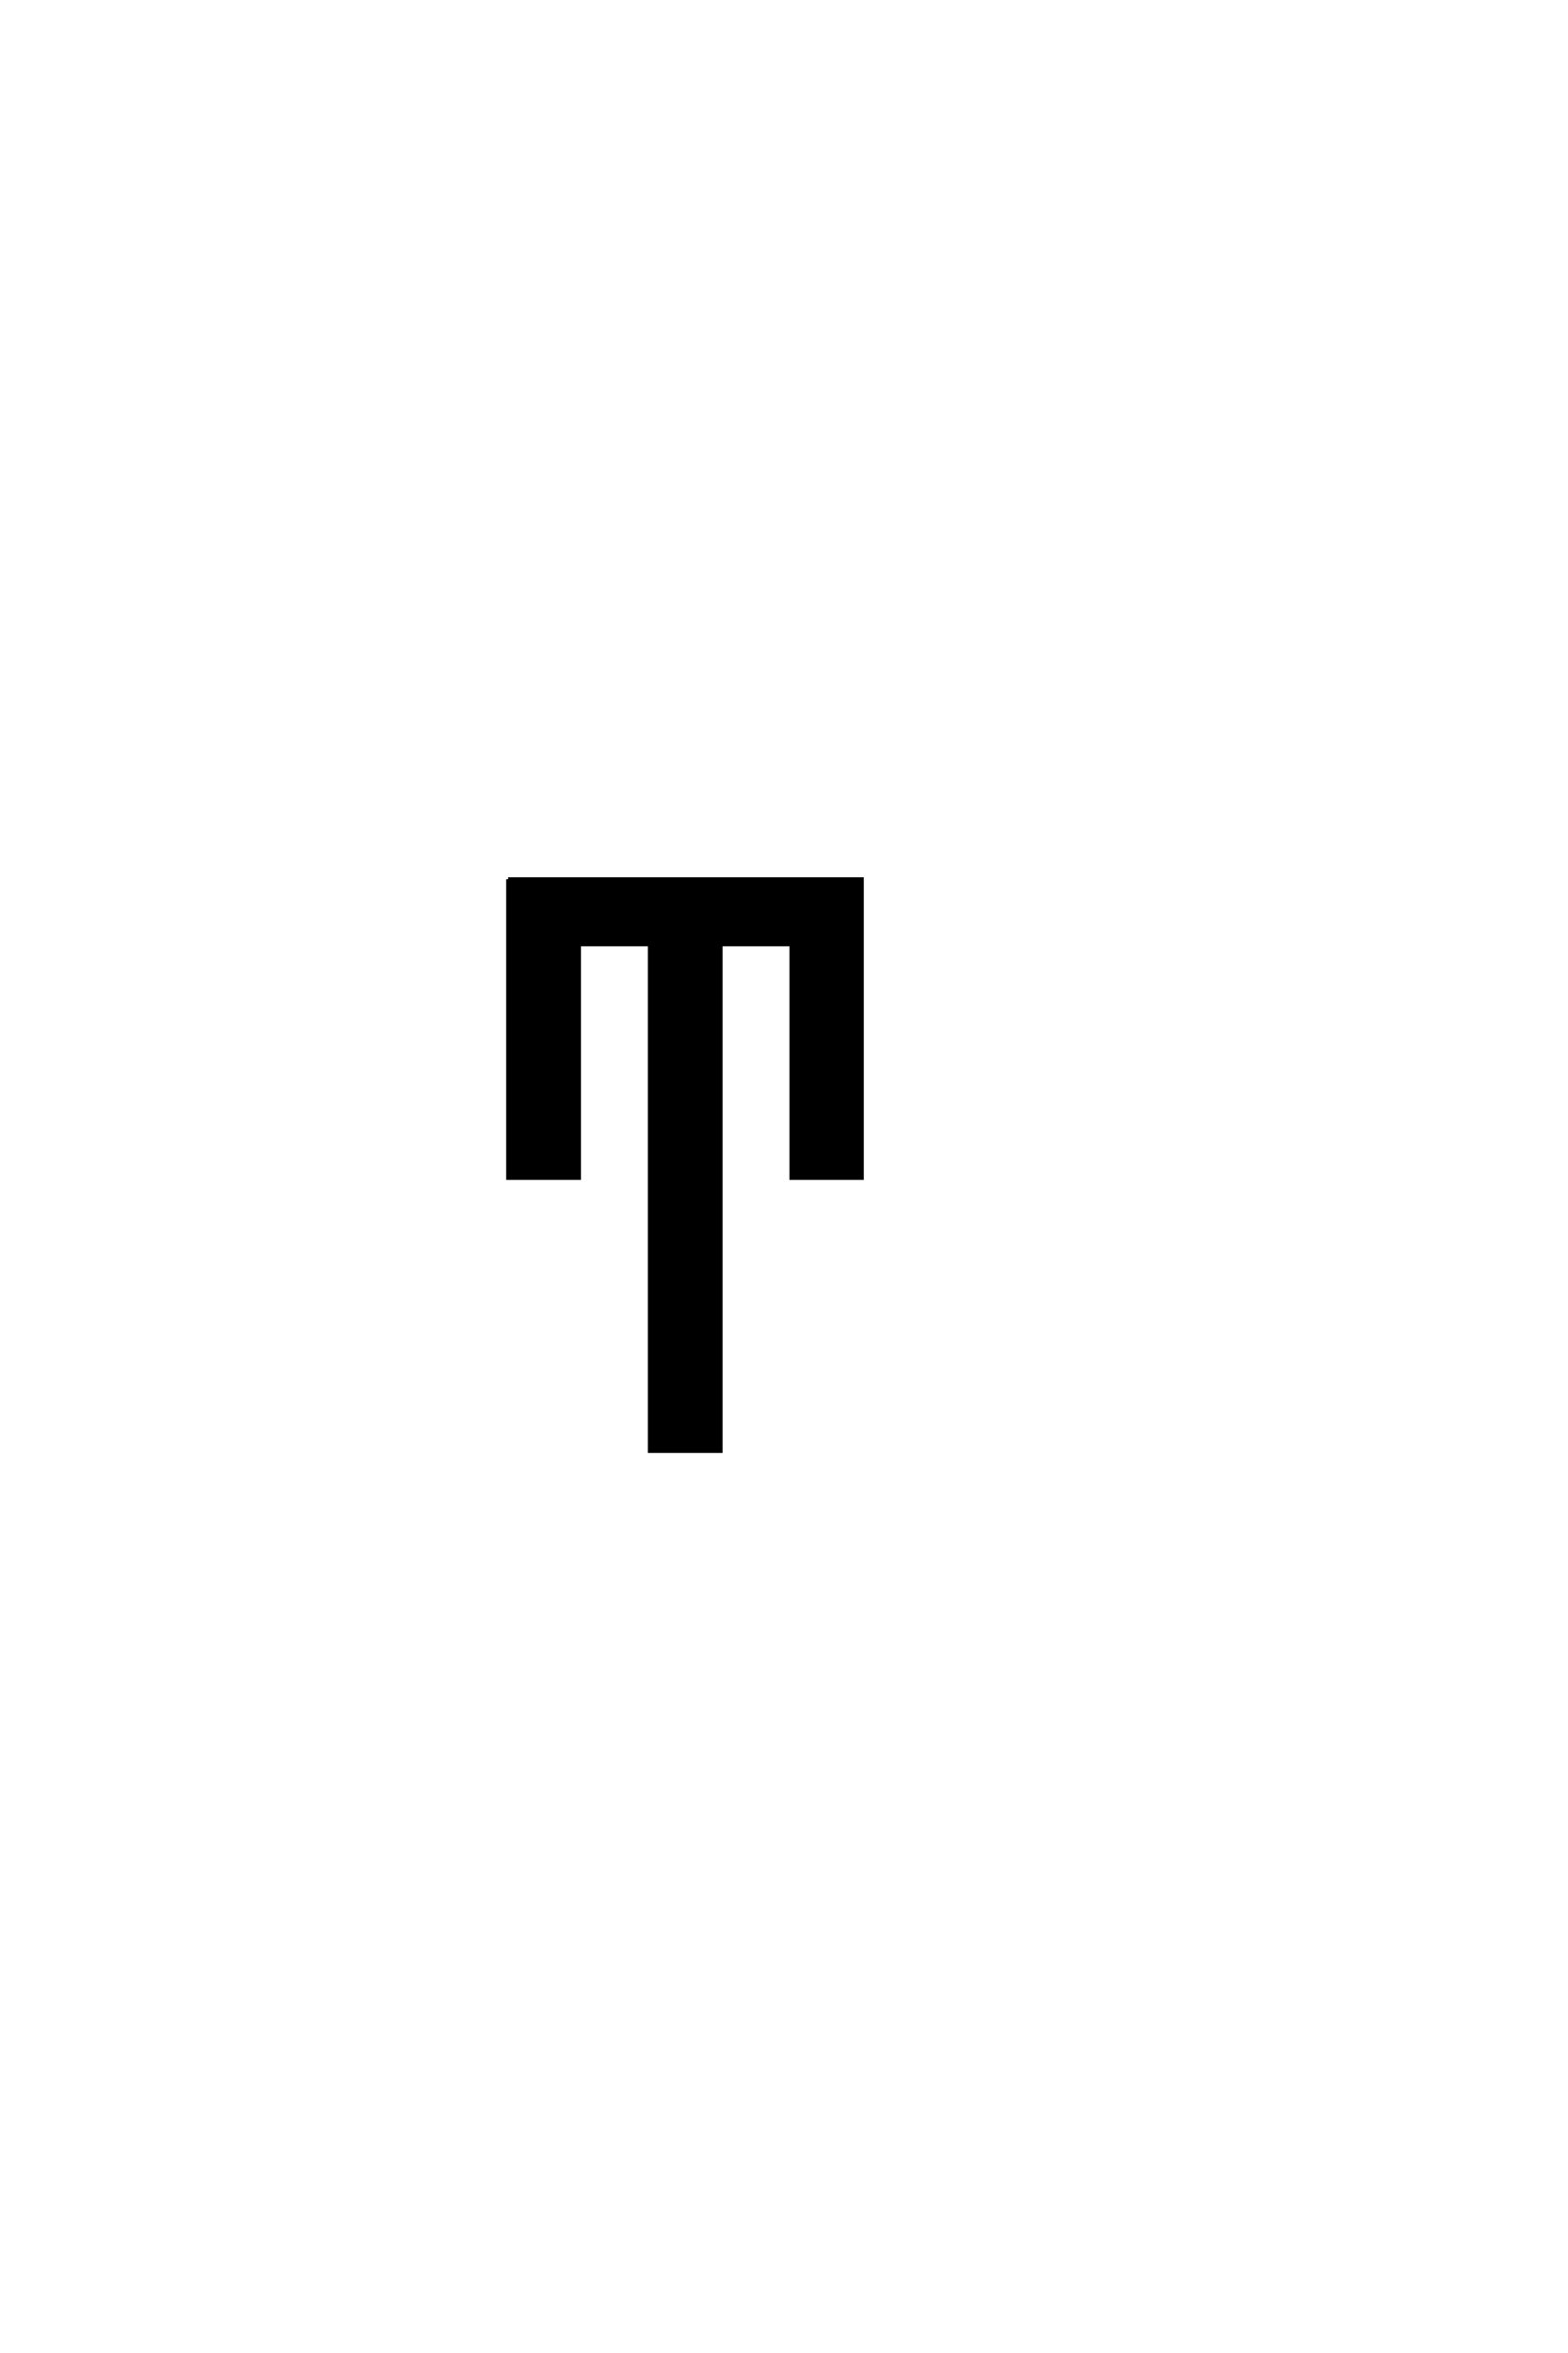 <?xml version='1.0' encoding='UTF-8'?>
<!DOCTYPE svg PUBLIC "-//W3C//DTD SVG 1.0//EN"
"http://www.w3.org/TR/2001/REC-SVG-20010904/DTD/svg10.dtd">

<svg xmlns='http://www.w3.org/2000/svg' version='1.0' width='40.0' height='60.0'>

 <g transform='scale(0.1 -0.1) translate(110.0 -370.0)'>
  <path d='M19.625 145.797
L109.859 145.797
L109.859 69.625
L91.891 69.625
L91.891 129.203
L73.828 129.203
L73.828 0
L55.766 0
L55.766 129.203
L37.703 129.203
L37.703 69.625
L19.625 69.625
L19.625 145.797
' style='fill: #000000; stroke: #000000'/>
 </g>
</svg>
